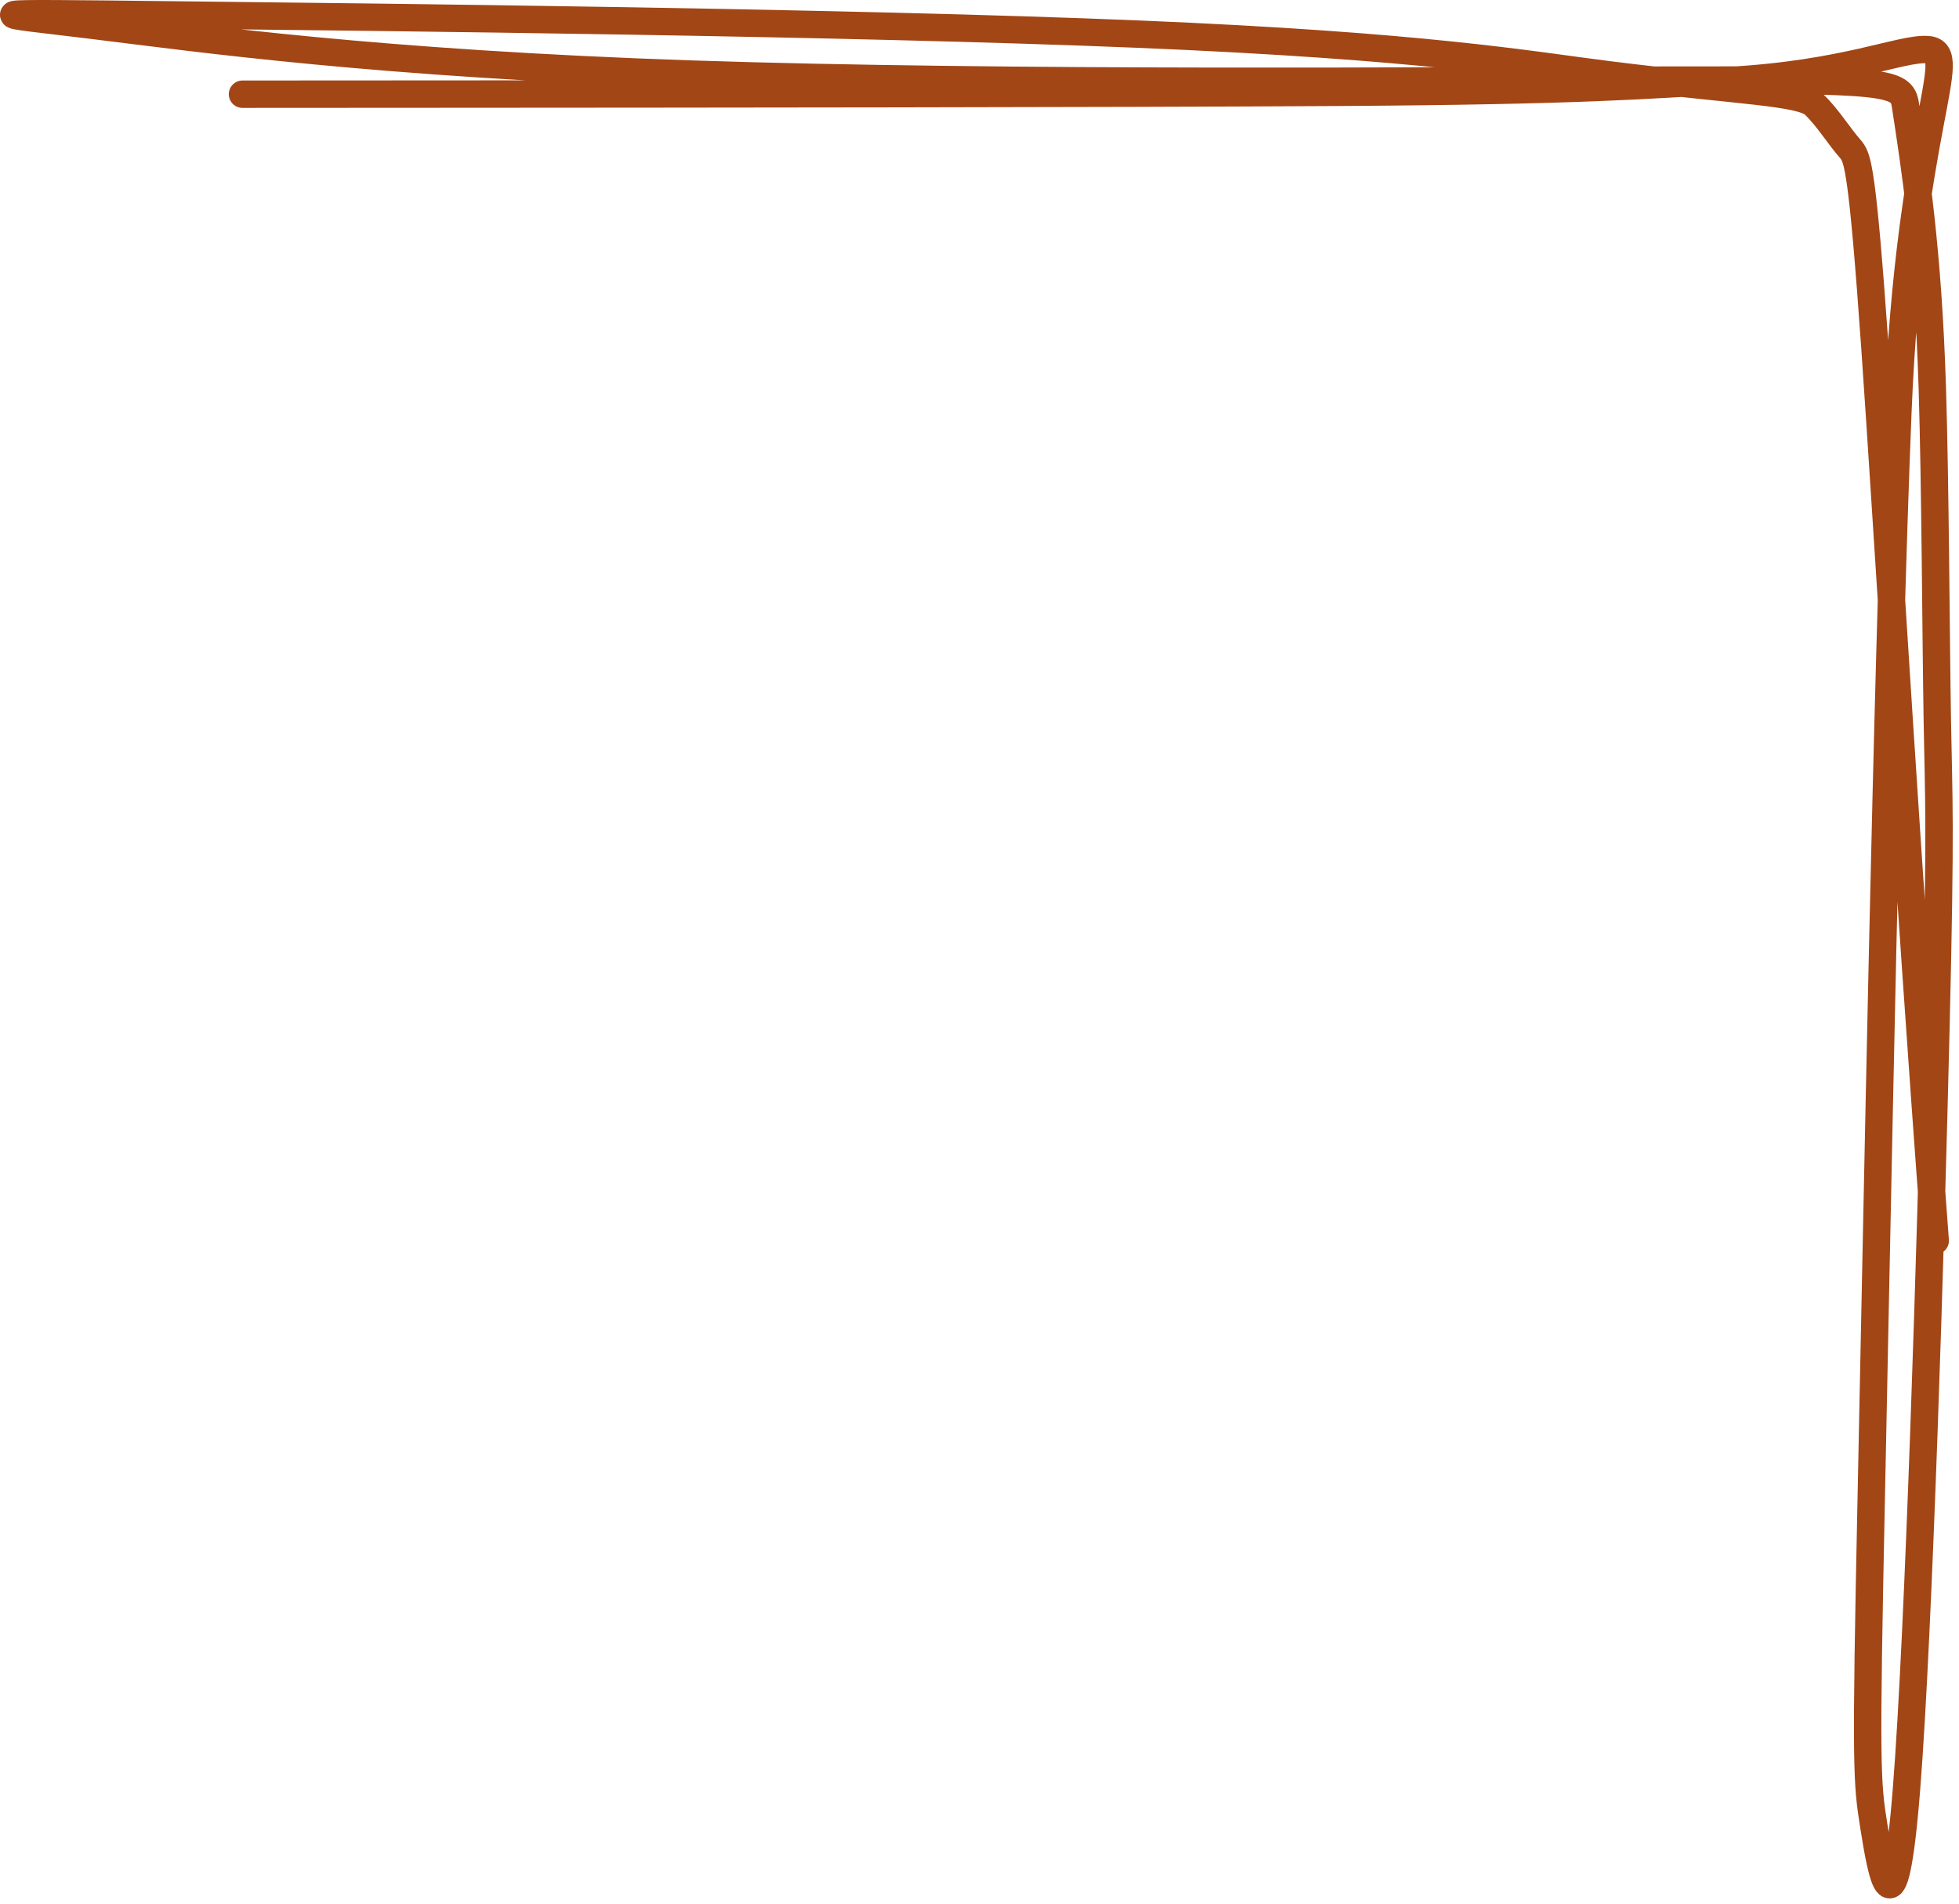 <?xml version="1.0" encoding="UTF-8"?> <svg xmlns="http://www.w3.org/2000/svg" width="143" height="139" viewBox="0 0 143 139" fill="none"><path d="M17.709 6.877C17.646 6.877 17.583 6.877 33.363 6.868C49.142 6.859 80.766 6.84 97.673 6.739C115.816 6.63 120.205 6.202 126.043 5.888C134.775 5.418 138.794 3.469 140.725 3.624C143.198 3.822 139.395 9.162 138.539 30.055C137.727 49.897 137.031 88.532 136.604 108.863C136.177 129.194 136.266 130.058 136.783 133.314C137.3 136.569 138.242 142.19 139.162 130.678C140.081 119.166 140.949 90.35 141.316 75.001C141.682 59.653 141.52 58.645 141.417 52.581C141.314 46.518 141.275 35.429 141.05 28.274C140.735 18.218 139.792 12.272 139.084 7.646C138.825 5.951 137.781 5.808 121.459 5.848C105.136 5.889 73.315 6.176 50.431 5.408C27.547 4.64 14.564 2.807 6.859 1.861C-0.846 0.916 -2.88 0.914 12.817 1.09C28.513 1.266 62.002 1.621 83.029 2.489C104.056 3.357 111.607 4.728 117.402 5.457C126.962 6.658 131.457 6.701 132.441 7.646C133.446 8.611 134.181 9.871 135.148 10.97C135.593 11.577 135.945 12.283 136.854 25.238C137.762 38.193 139.218 63.376 141.264 90.576" stroke="#A24616" stroke-width="2" stroke-linecap="round"></path></svg> 